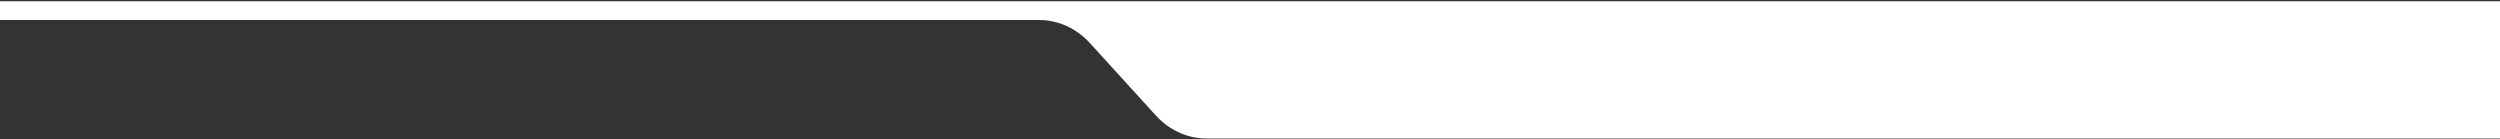 <svg xmlns="http://www.w3.org/2000/svg" width="1920" height="107" viewBox="0 0 1920 107" fill="none"><rect x="0" y="0" width="1920" height="107" fill="#333333" stroke="none"/><g clip-path="url(#clip0_317_2)"><path d="M1920.01 0.983L0 0.982L0 15.369L798.08 15.369C812.7 15.369 826.72 21.747 837.06 33.1L887.66 88.652C898 100.004 912.02 106.383 926.644 106.383L1920.01 106.383C1920.01 71.25 1920.01 36.117 1920.01 0.983Z" fill="white"></path></g><defs><clipPath id="clip0_317_2"><rect width="1920" height="107" fill="white"></rect></clipPath></defs></svg>